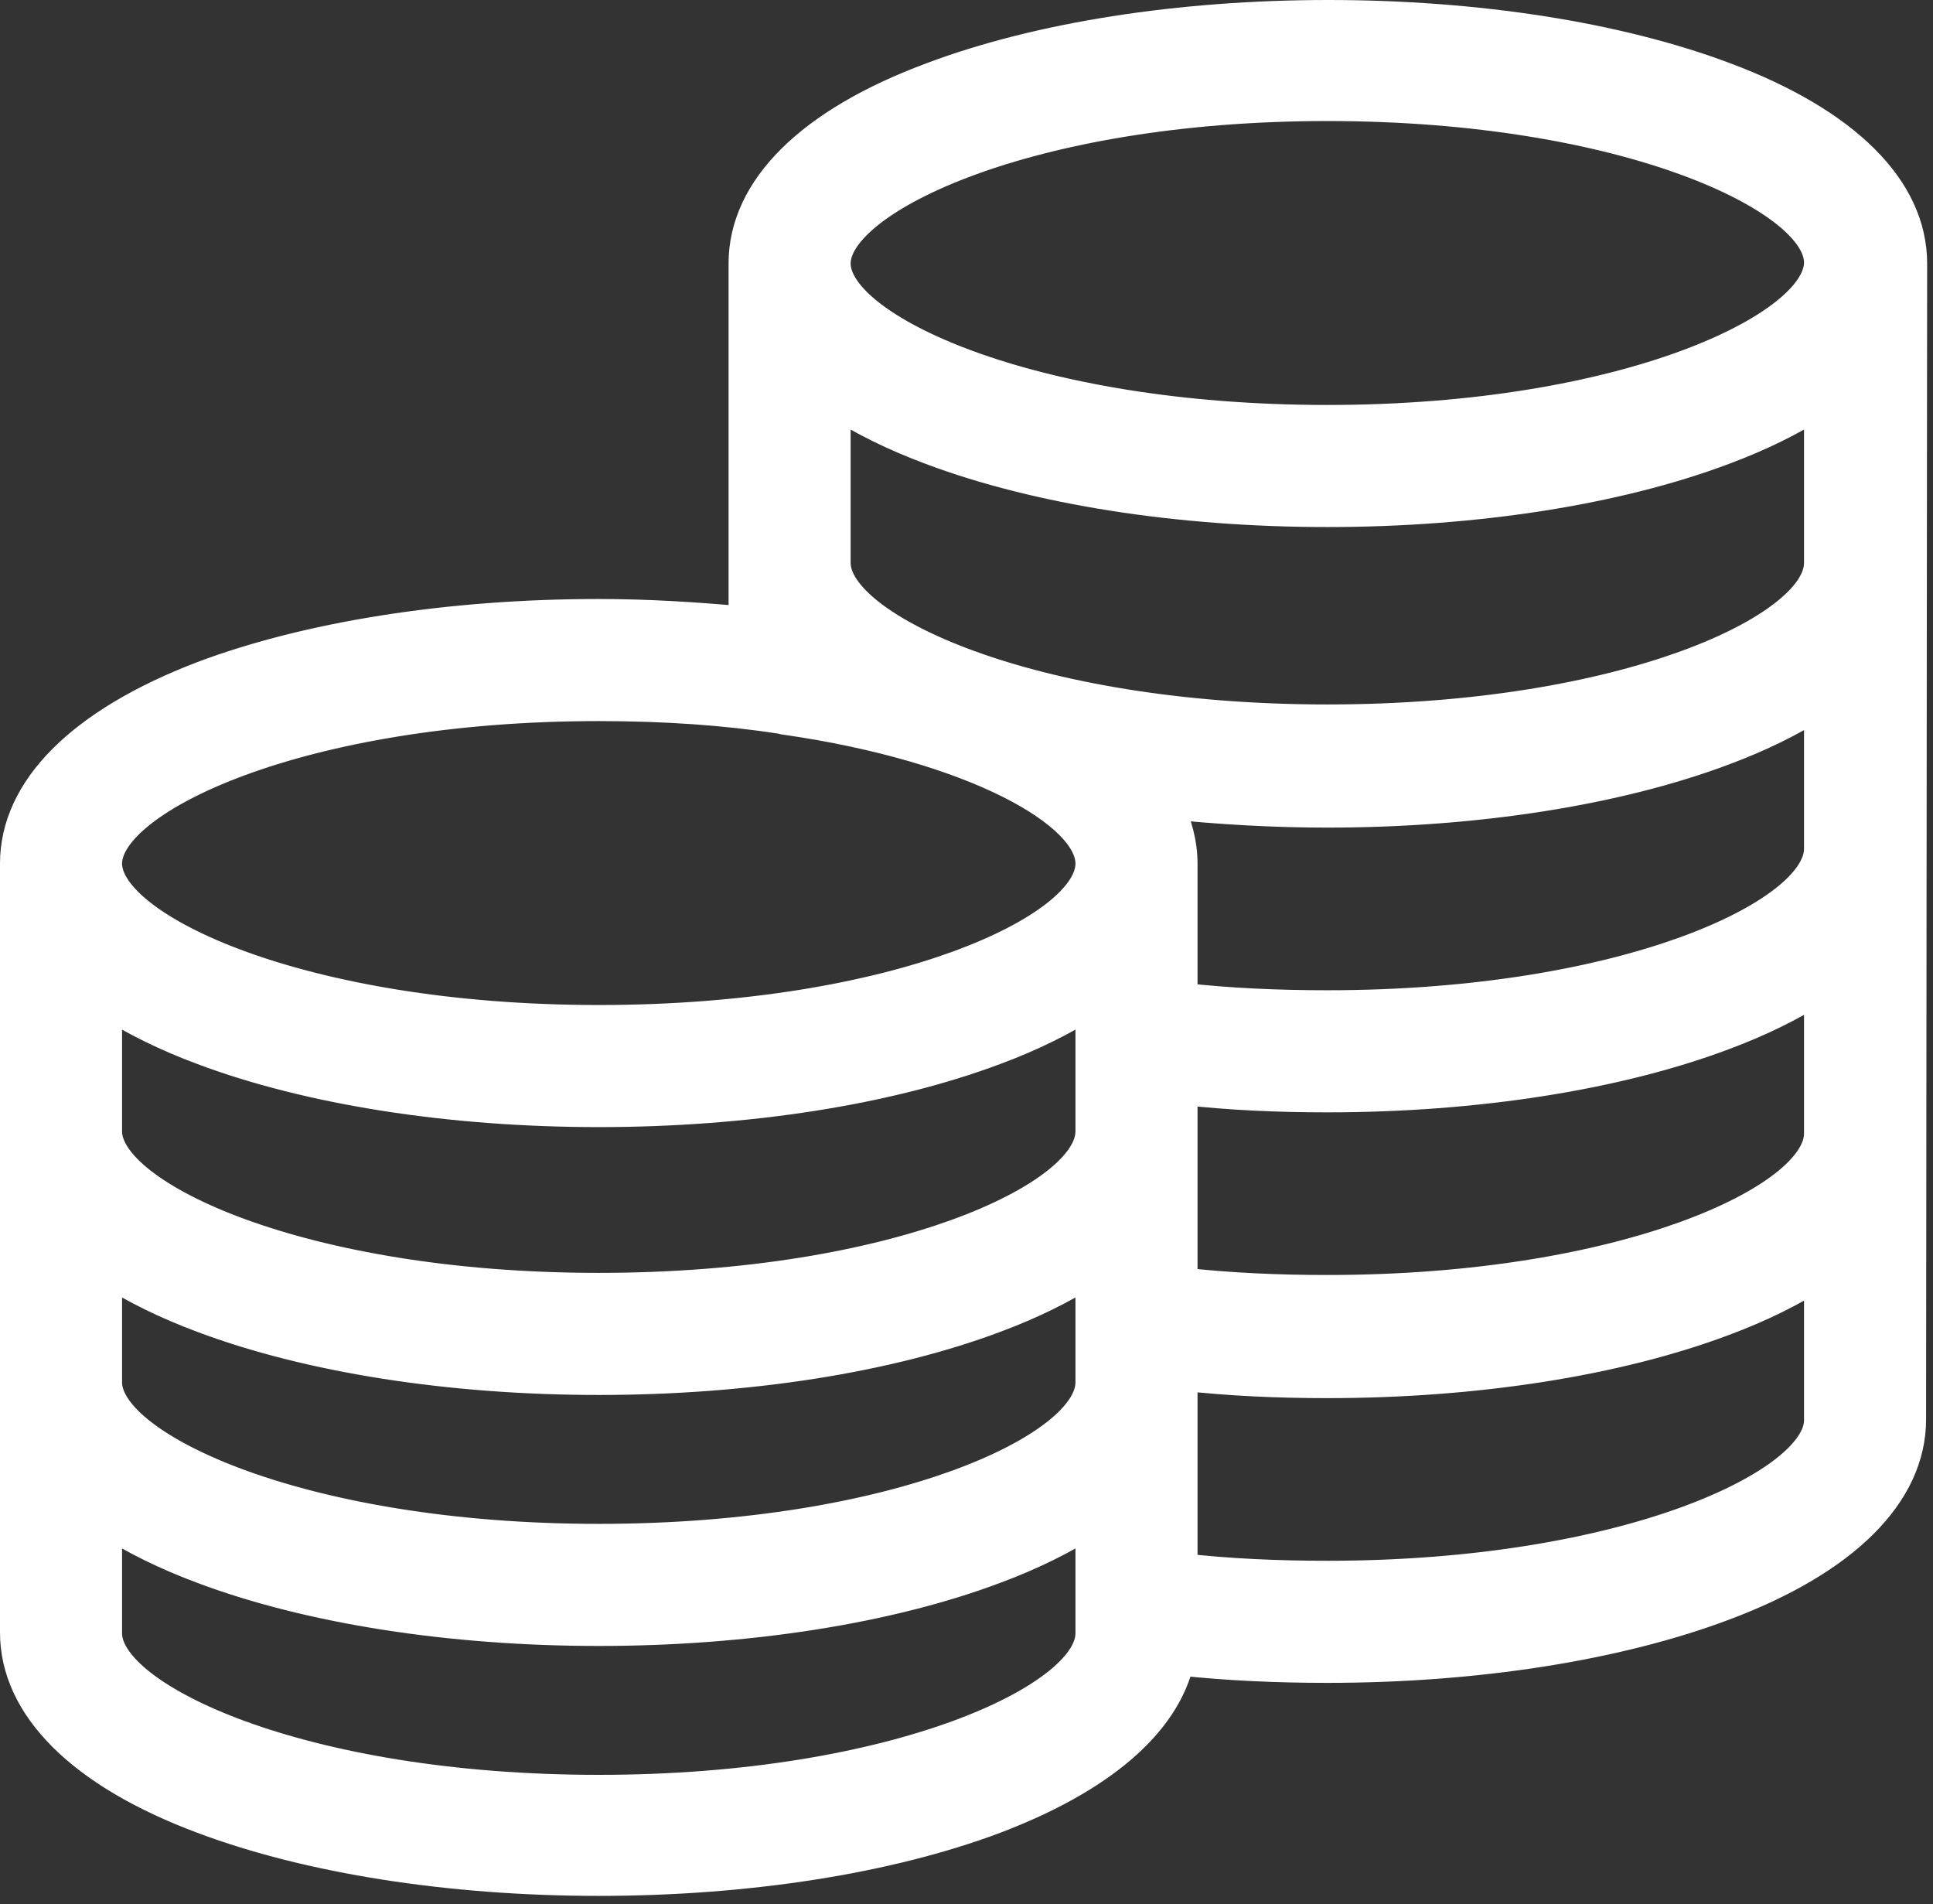 <svg width="66" height="65" viewBox="0 0 66 65" fill="none" xmlns="http://www.w3.org/2000/svg">
<rect x="0" y="0" width="66" height="65" fill="#333333" stroke="none"/>
<path d="M65.3 8.996C65.3 6.44 63.032 4.172 58.892 2.624C55.256 1.256 50.432 0.5 45.356 0.5C40.28 0.5 35.456 1.256 31.82 2.624C27.644 4.172 25.376 6.44 25.376 8.996V21.2C23.792 21.056 22.136 20.948 20.444 20.948C15.368 20.948 10.544 21.704 6.908 23.072C2.768 24.656 0.5 26.924 0.5 29.48V55.724C0.5 58.28 2.768 60.548 6.908 62.096C10.544 63.464 15.368 64.22 20.444 64.22C25.52 64.22 30.344 63.464 33.98 62.096C37.58 60.728 39.776 58.856 40.28 56.696C41.936 56.876 43.628 56.948 45.32 56.948C50.396 56.948 55.22 56.192 58.856 54.824C62.996 53.276 65.264 51.008 65.264 48.452V48.344V48.236L65.3 8.996ZM62.096 38.696C62.096 40.892 55.544 44.024 45.32 44.024C43.628 44.024 41.972 43.952 40.388 43.772V37.22C42.008 37.4 43.628 37.472 45.32 37.472C50.396 37.472 55.22 36.716 58.856 35.348C60.116 34.88 61.196 34.34 62.096 33.764V38.696ZM37.22 38.624C37.22 40.82 30.668 43.952 20.444 43.952C10.22 43.952 3.668 40.784 3.668 38.624V34.268C4.568 34.844 5.648 35.384 6.908 35.852C10.544 37.22 15.368 37.976 20.444 37.976C25.52 37.976 30.344 37.22 33.98 35.852C35.24 35.384 36.32 34.844 37.22 34.268V38.624ZM3.668 43.412C4.568 43.988 5.648 44.528 6.908 44.996C10.544 46.364 15.368 47.12 20.444 47.12C25.52 47.12 30.344 46.364 33.98 44.996C35.24 44.528 36.32 43.988 37.22 43.412V47.192C37.22 49.388 30.668 52.52 20.444 52.52C10.22 52.52 3.668 49.352 3.668 47.192V43.412ZM62.096 28.976C62.096 31.172 55.544 34.304 45.32 34.304C43.628 34.304 41.972 34.232 40.388 34.052V29.48C40.388 28.796 40.208 28.112 39.884 27.464C41.648 27.644 43.448 27.752 45.32 27.752C50.396 27.752 55.22 26.996 58.856 25.628C60.116 25.16 61.196 24.62 62.096 24.044V28.976ZM62.096 19.22C62.096 21.416 55.544 24.548 45.32 24.548C35.096 24.548 28.544 21.38 28.544 19.22V13.784C29.444 14.36 30.524 14.9 31.784 15.368C35.42 16.736 40.244 17.492 45.32 17.492C50.396 17.492 55.22 16.736 58.856 15.368C60.116 14.9 61.196 14.36 62.096 13.784V19.22ZM45.32 3.632C55.544 3.632 62.096 6.8 62.096 8.96C62.096 11.12 55.58 14.324 45.32 14.324C35.096 14.324 28.544 11.156 28.544 8.996C28.544 6.836 35.096 3.632 45.32 3.632ZM20.444 24.116C22.712 24.116 24.764 24.26 26.636 24.548C26.708 24.548 26.744 24.584 26.816 24.584C33.296 25.52 37.22 27.788 37.22 29.48C37.22 31.676 30.668 34.808 20.444 34.808C10.22 34.808 3.668 31.64 3.668 29.48C3.668 27.32 10.184 24.116 20.444 24.116ZM20.444 61.088C10.22 61.088 3.668 57.92 3.668 55.76V55.652V51.98C4.568 52.556 5.648 53.096 6.908 53.564C10.544 54.932 15.368 55.688 20.444 55.688C25.52 55.688 30.344 54.932 33.98 53.564C35.24 53.096 36.32 52.556 37.22 51.98V55.76C37.22 57.92 30.668 61.088 20.444 61.088ZM45.32 53.78C43.628 53.78 41.972 53.708 40.388 53.528V46.976C42.008 47.156 43.628 47.228 45.32 47.228C50.396 47.228 55.22 46.472 58.856 45.104C60.116 44.636 61.196 44.096 62.096 43.52V48.488C62.096 50.612 55.58 53.78 45.32 53.78Z" fill="white" stroke="white"/>
</svg>
